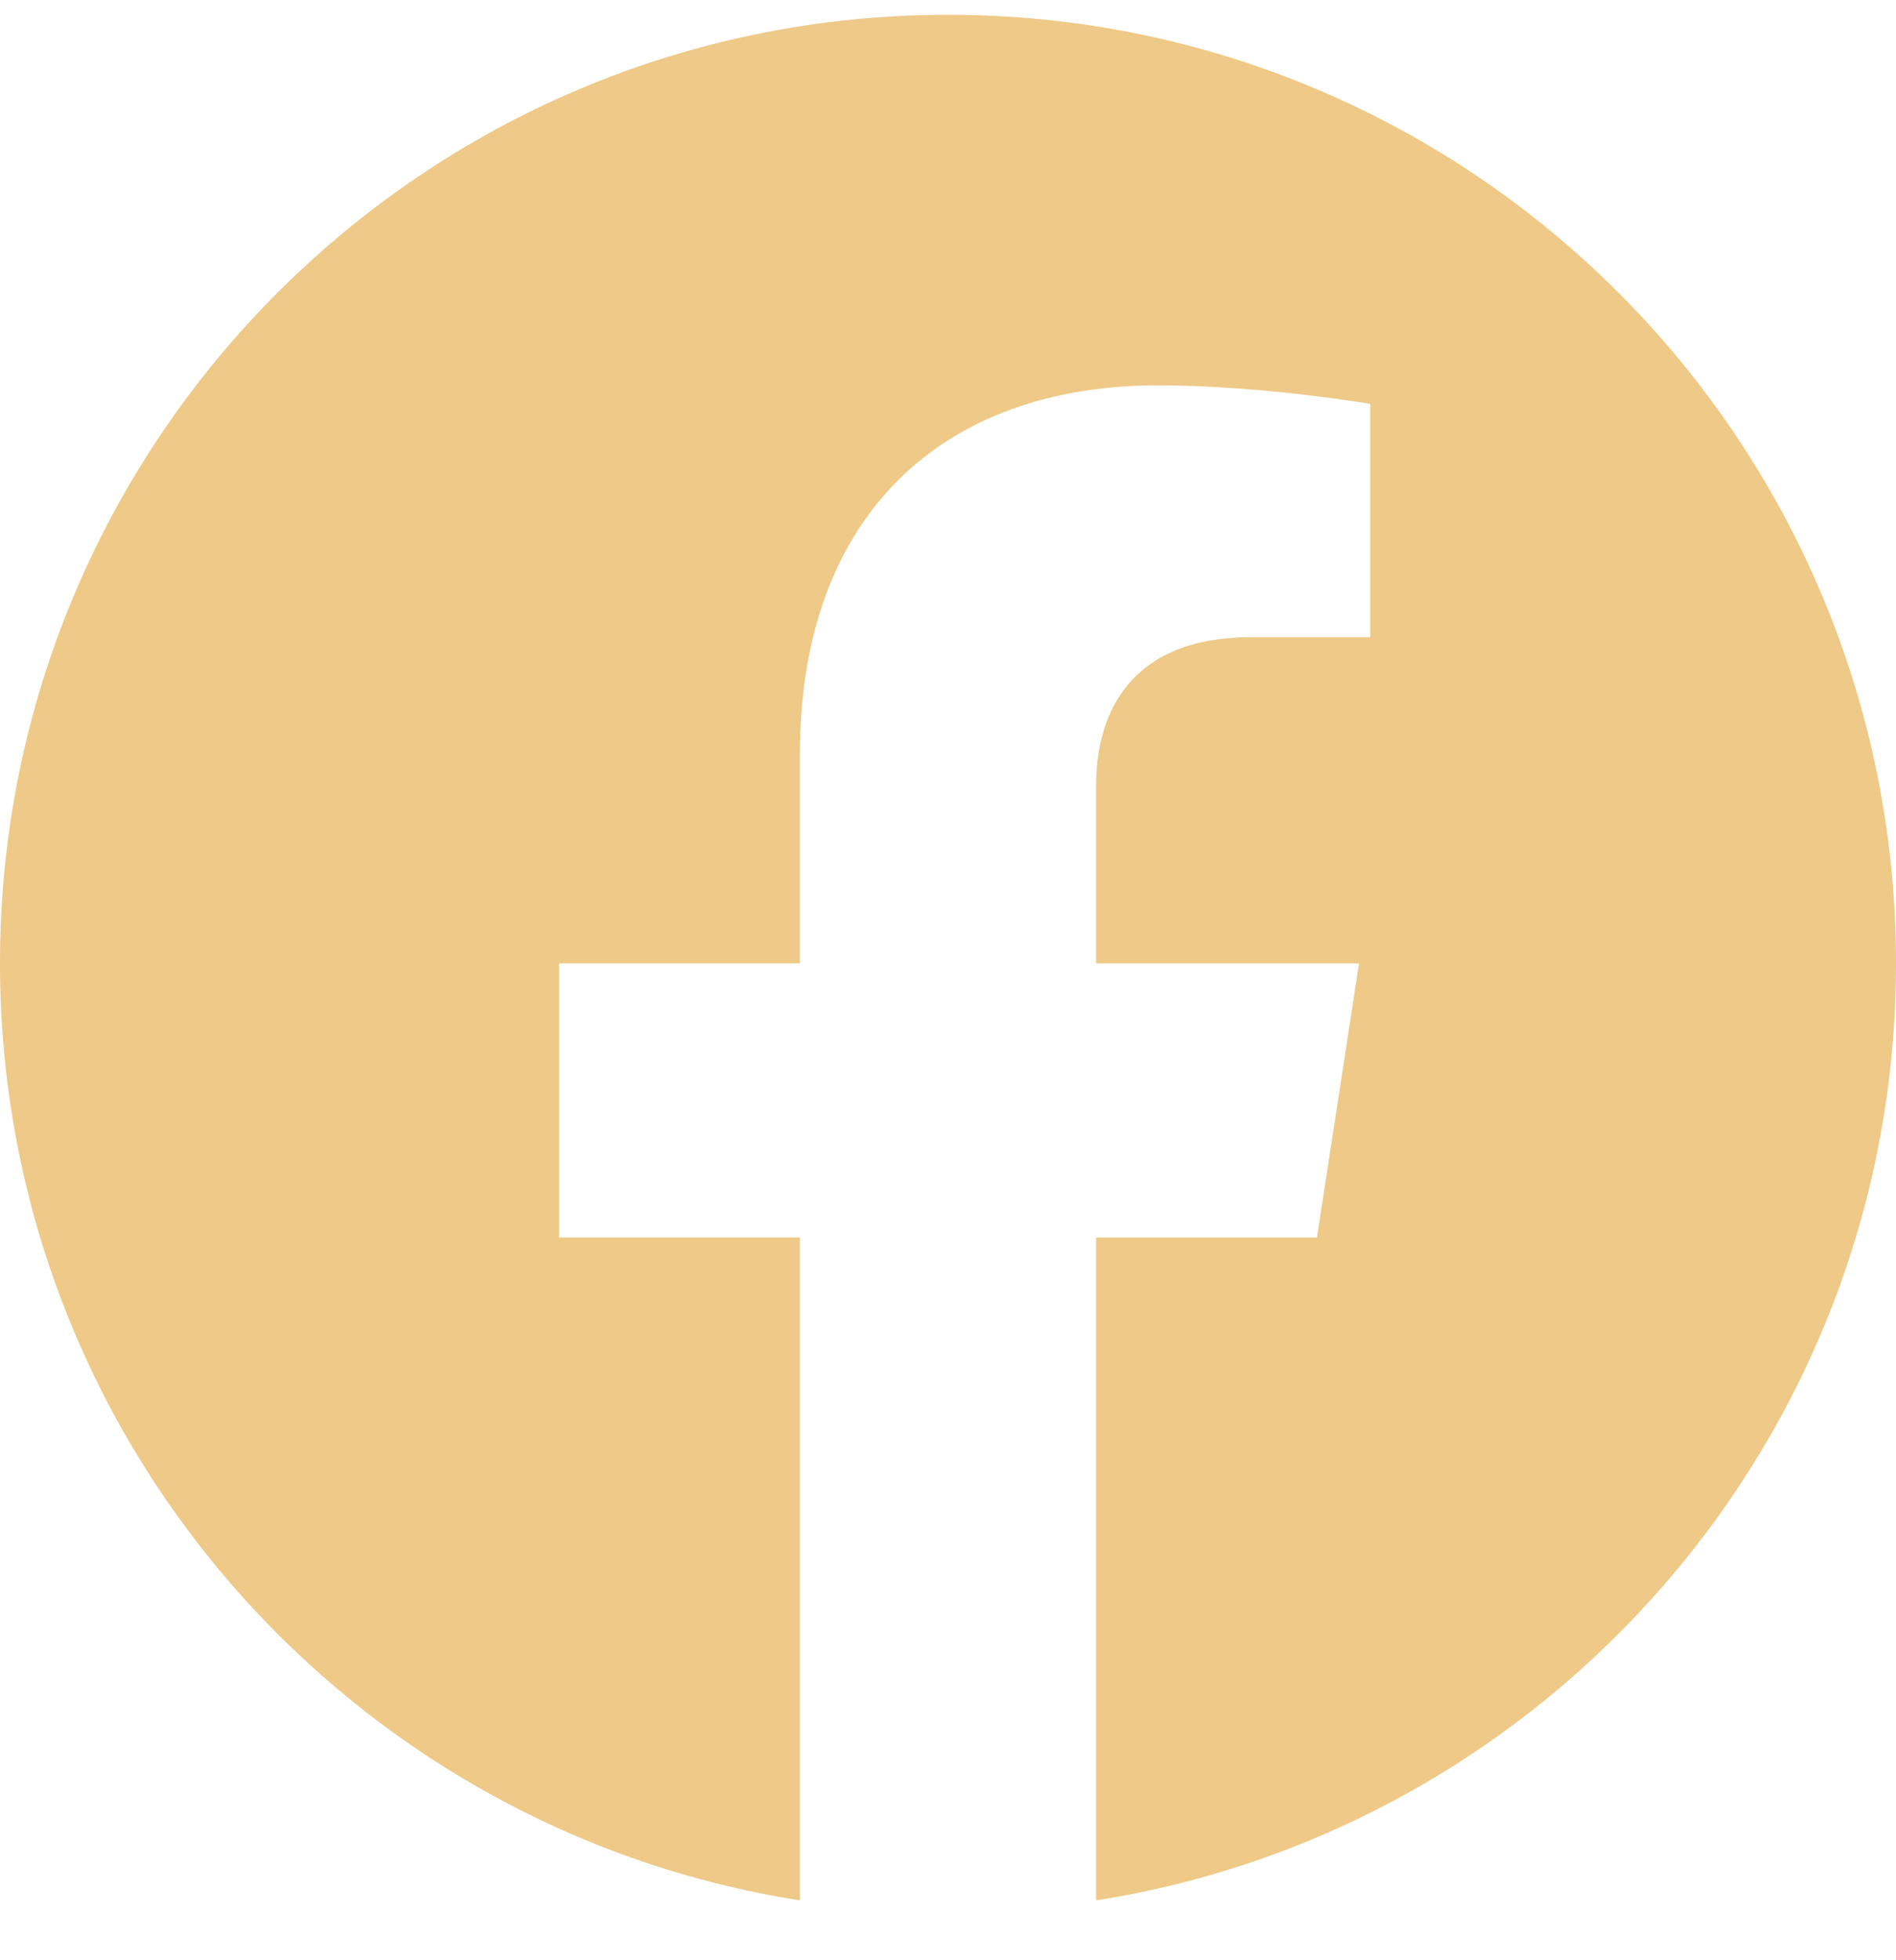 <svg xmlns="http://www.w3.org/2000/svg" width="30" height="31" fill="none" viewBox="0 0 30 31">
  <path fill="#EEC987" d="M30 15.234c0-8.286-6.714-15-15-15s-15 6.714-15 15c0 7.487 5.485 13.693 12.656 14.819V19.57h-3.81v-4.336h3.81V11.93c0-3.76 2.238-5.836 5.666-5.836 1.641 0 3.358.293 3.358.293v3.69h-1.892c-1.863 0-2.444 1.156-2.444 2.342v2.815h4.16l-.666 4.336h-3.494v10.483C24.514 28.927 30 22.72 30 15.234Z"/>
</svg>
